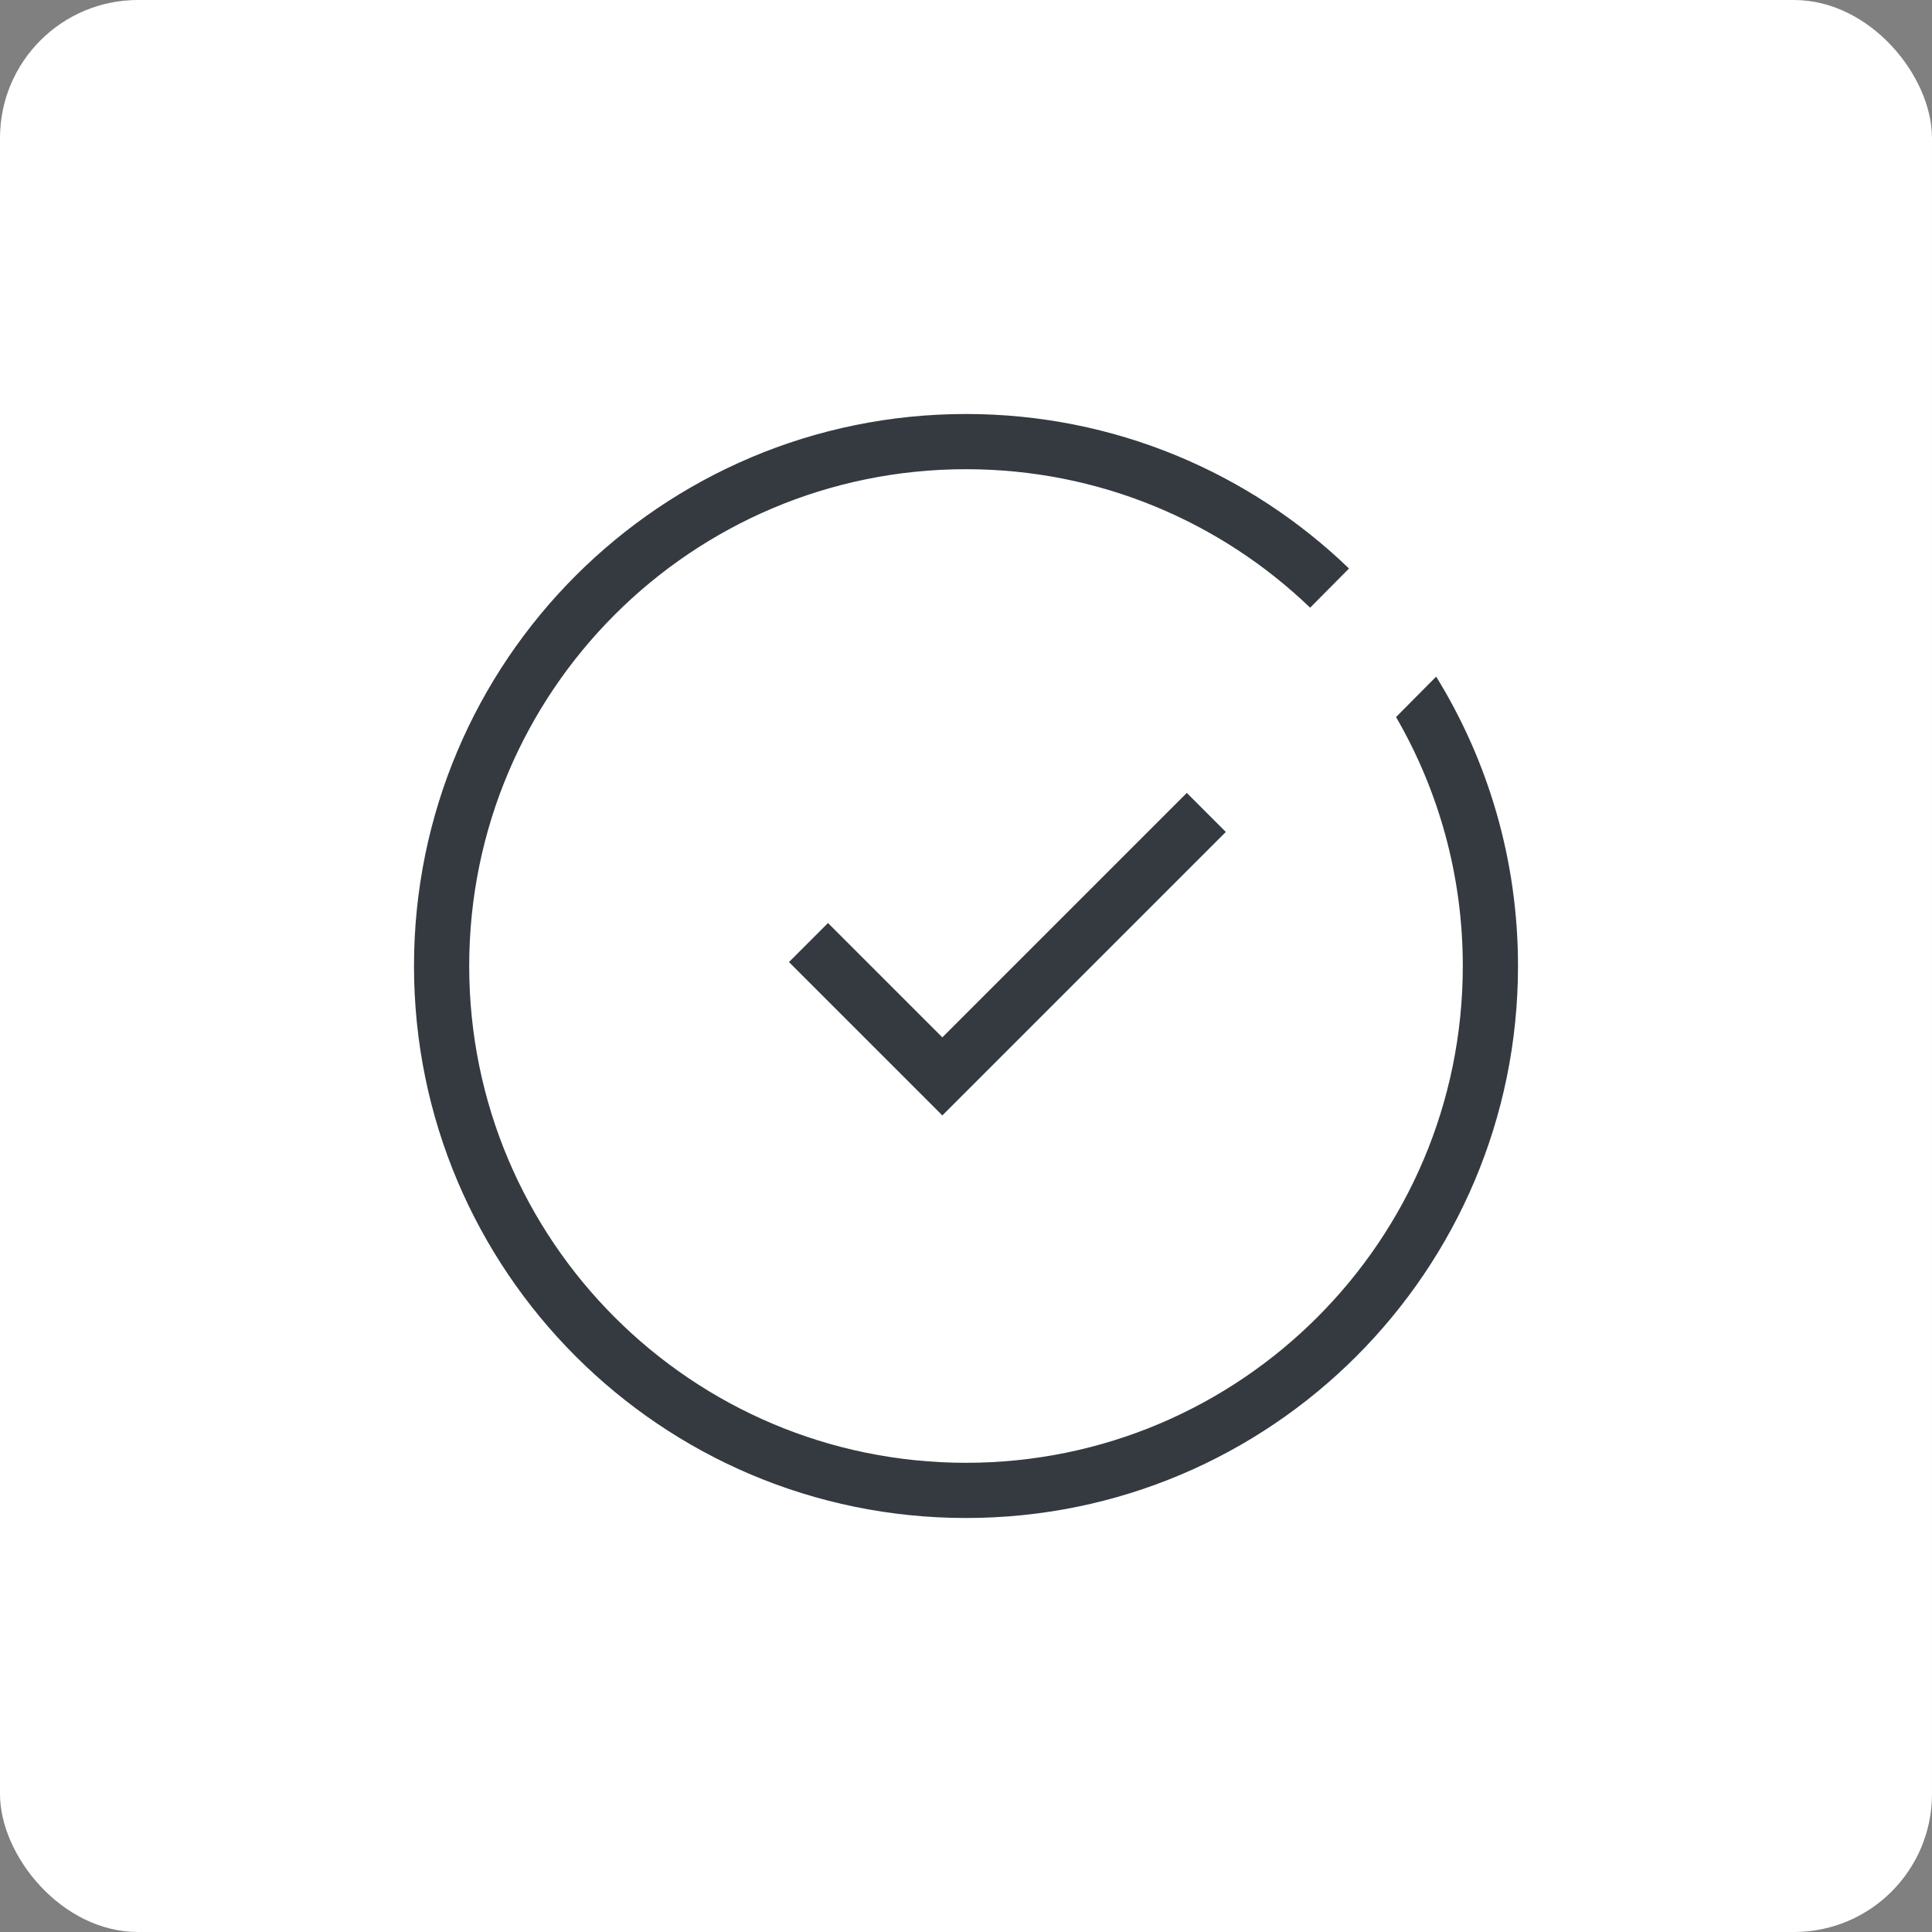 <svg width="70" height="70" viewBox="0 0 70 70" fill="none" xmlns="http://www.w3.org/2000/svg">
<rect x="0" y="0" width="70" height="70" fill="#808080" stroke="none"/>
<rect width="70" height="70" rx="5" fill="white"/>
<path d="M43 30.143L34.143 39L30 34.857" stroke="#343A40" stroke-width="2" stroke-linecap="square"/>
<path fill-rule="evenodd" clip-rule="evenodd" d="M53 35C53 44.941 44.941 53 35 53C25.059 53 17 44.941 17 35C17 25.059 25.059 17 35 17C39.84 17 44.234 18.91 47.469 22.018L48.877 20.598C45.281 17.132 40.389 15 35 15C23.954 15 15 23.954 15 35C15 46.046 23.954 55 35 55C46.046 55 55 46.046 55 35C55 31.155 53.915 27.564 52.035 24.515L50.581 25.98C52.119 28.632 53 31.713 53 35Z" fill="#343A40"/>
</svg>
